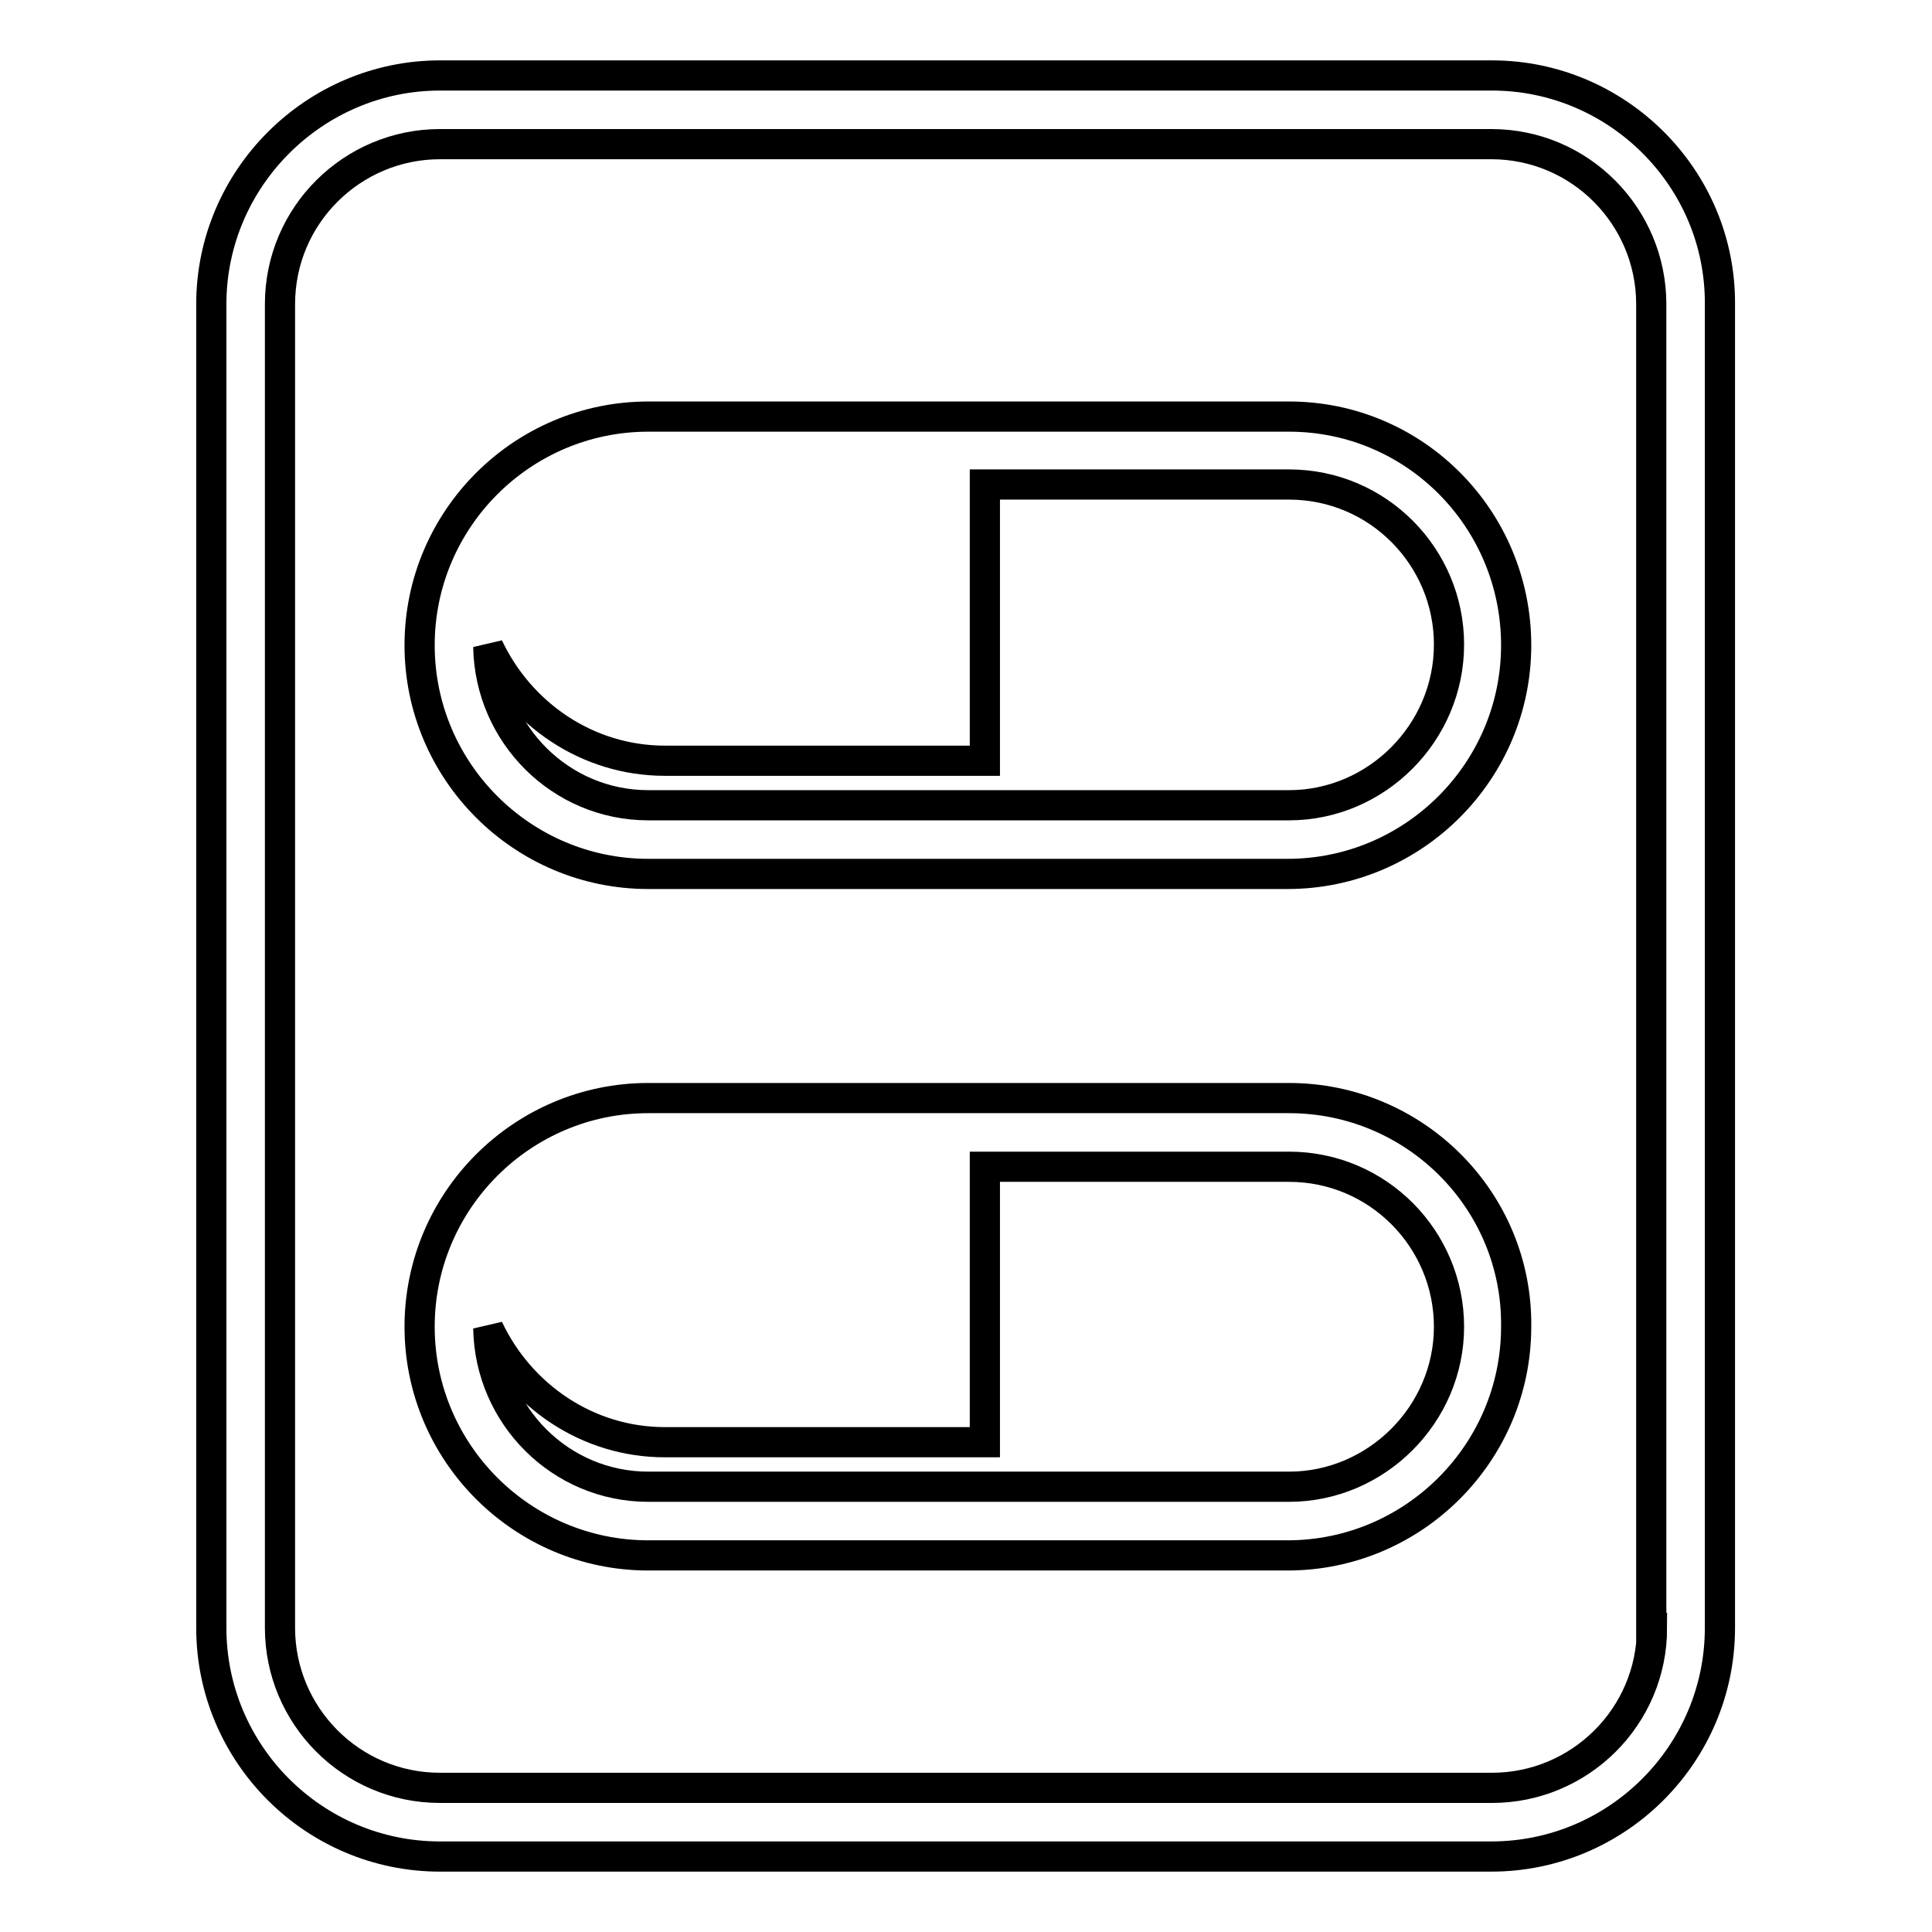 <?xml version="1.0" encoding="utf-8"?>
<!-- Svg Vector Icons : http://www.onlinewebfonts.com/icon -->
<!DOCTYPE svg PUBLIC "-//W3C//DTD SVG 1.1//EN" "http://www.w3.org/Graphics/SVG/1.1/DTD/svg11.dtd">
<svg version="1.1" xmlns="http://www.w3.org/2000/svg" xmlns:xlink="http://www.w3.org/1999/xlink" x="0px" y="0px" viewBox="0 0 256 256" enable-background="new 0 0 256 256" xml:space="preserve">
<g> <path stroke-width="4" fill-opacity="0" stroke="#000000"  d="M170.8,55.2H85.9c-16.7,0-30.3,13.6-30.3,30.3c0,16.7,13.6,30.3,30.3,30.3h84.7c16.7,0,30.3-13.6,30.3-30.3 C200.9,68.8,187.5,55.2,170.8,55.2z M170.8,106.7H85.9c-11.6,0-21-9.4-21.2-21c4.2,8.9,13.1,15.1,23.4,15.1h42.4V64.2h40.3 c11.8,0,21.2,9.6,21.2,21.2C192,97.1,182.4,106.7,170.8,106.7L170.8,106.7z M170.8,145.5H85.9c-16.7,0-30.3,13.6-30.3,30.3 c0,16.7,13.6,30.3,30.3,30.3h84.7c16.7,0,30.3-13.6,30.3-30.3C201.1,159.1,187.5,145.5,170.8,145.5z M170.8,197H85.9 c-11.6,0-21-9.4-21.2-21c4.2,8.9,13.1,15.1,23.4,15.1h42.4v-36.5h40.3c11.8,0,21.2,9.6,21.2,21.2C192,187.4,182.4,197,170.8,197 L170.8,197z M197.7,10H58.3C41.7,10,28,23.6,28,40.3v175.4c0,16.7,13.6,30.3,30.3,30.3h139.3c16.7,0,30.3-13.6,30.3-30.3V40.3 C228,23.6,214.3,10,197.7,10L197.7,10z M218.9,215.7c0,11.8-9.6,21.2-21.2,21.2H58.3c-11.8,0-21.2-9.6-21.2-21.2V40.3 c0-11.8,9.6-21.2,21.2-21.2h139.3c11.8,0,21.2,9.6,21.2,21.2V215.7L218.9,215.7z"/></g>
</svg>
